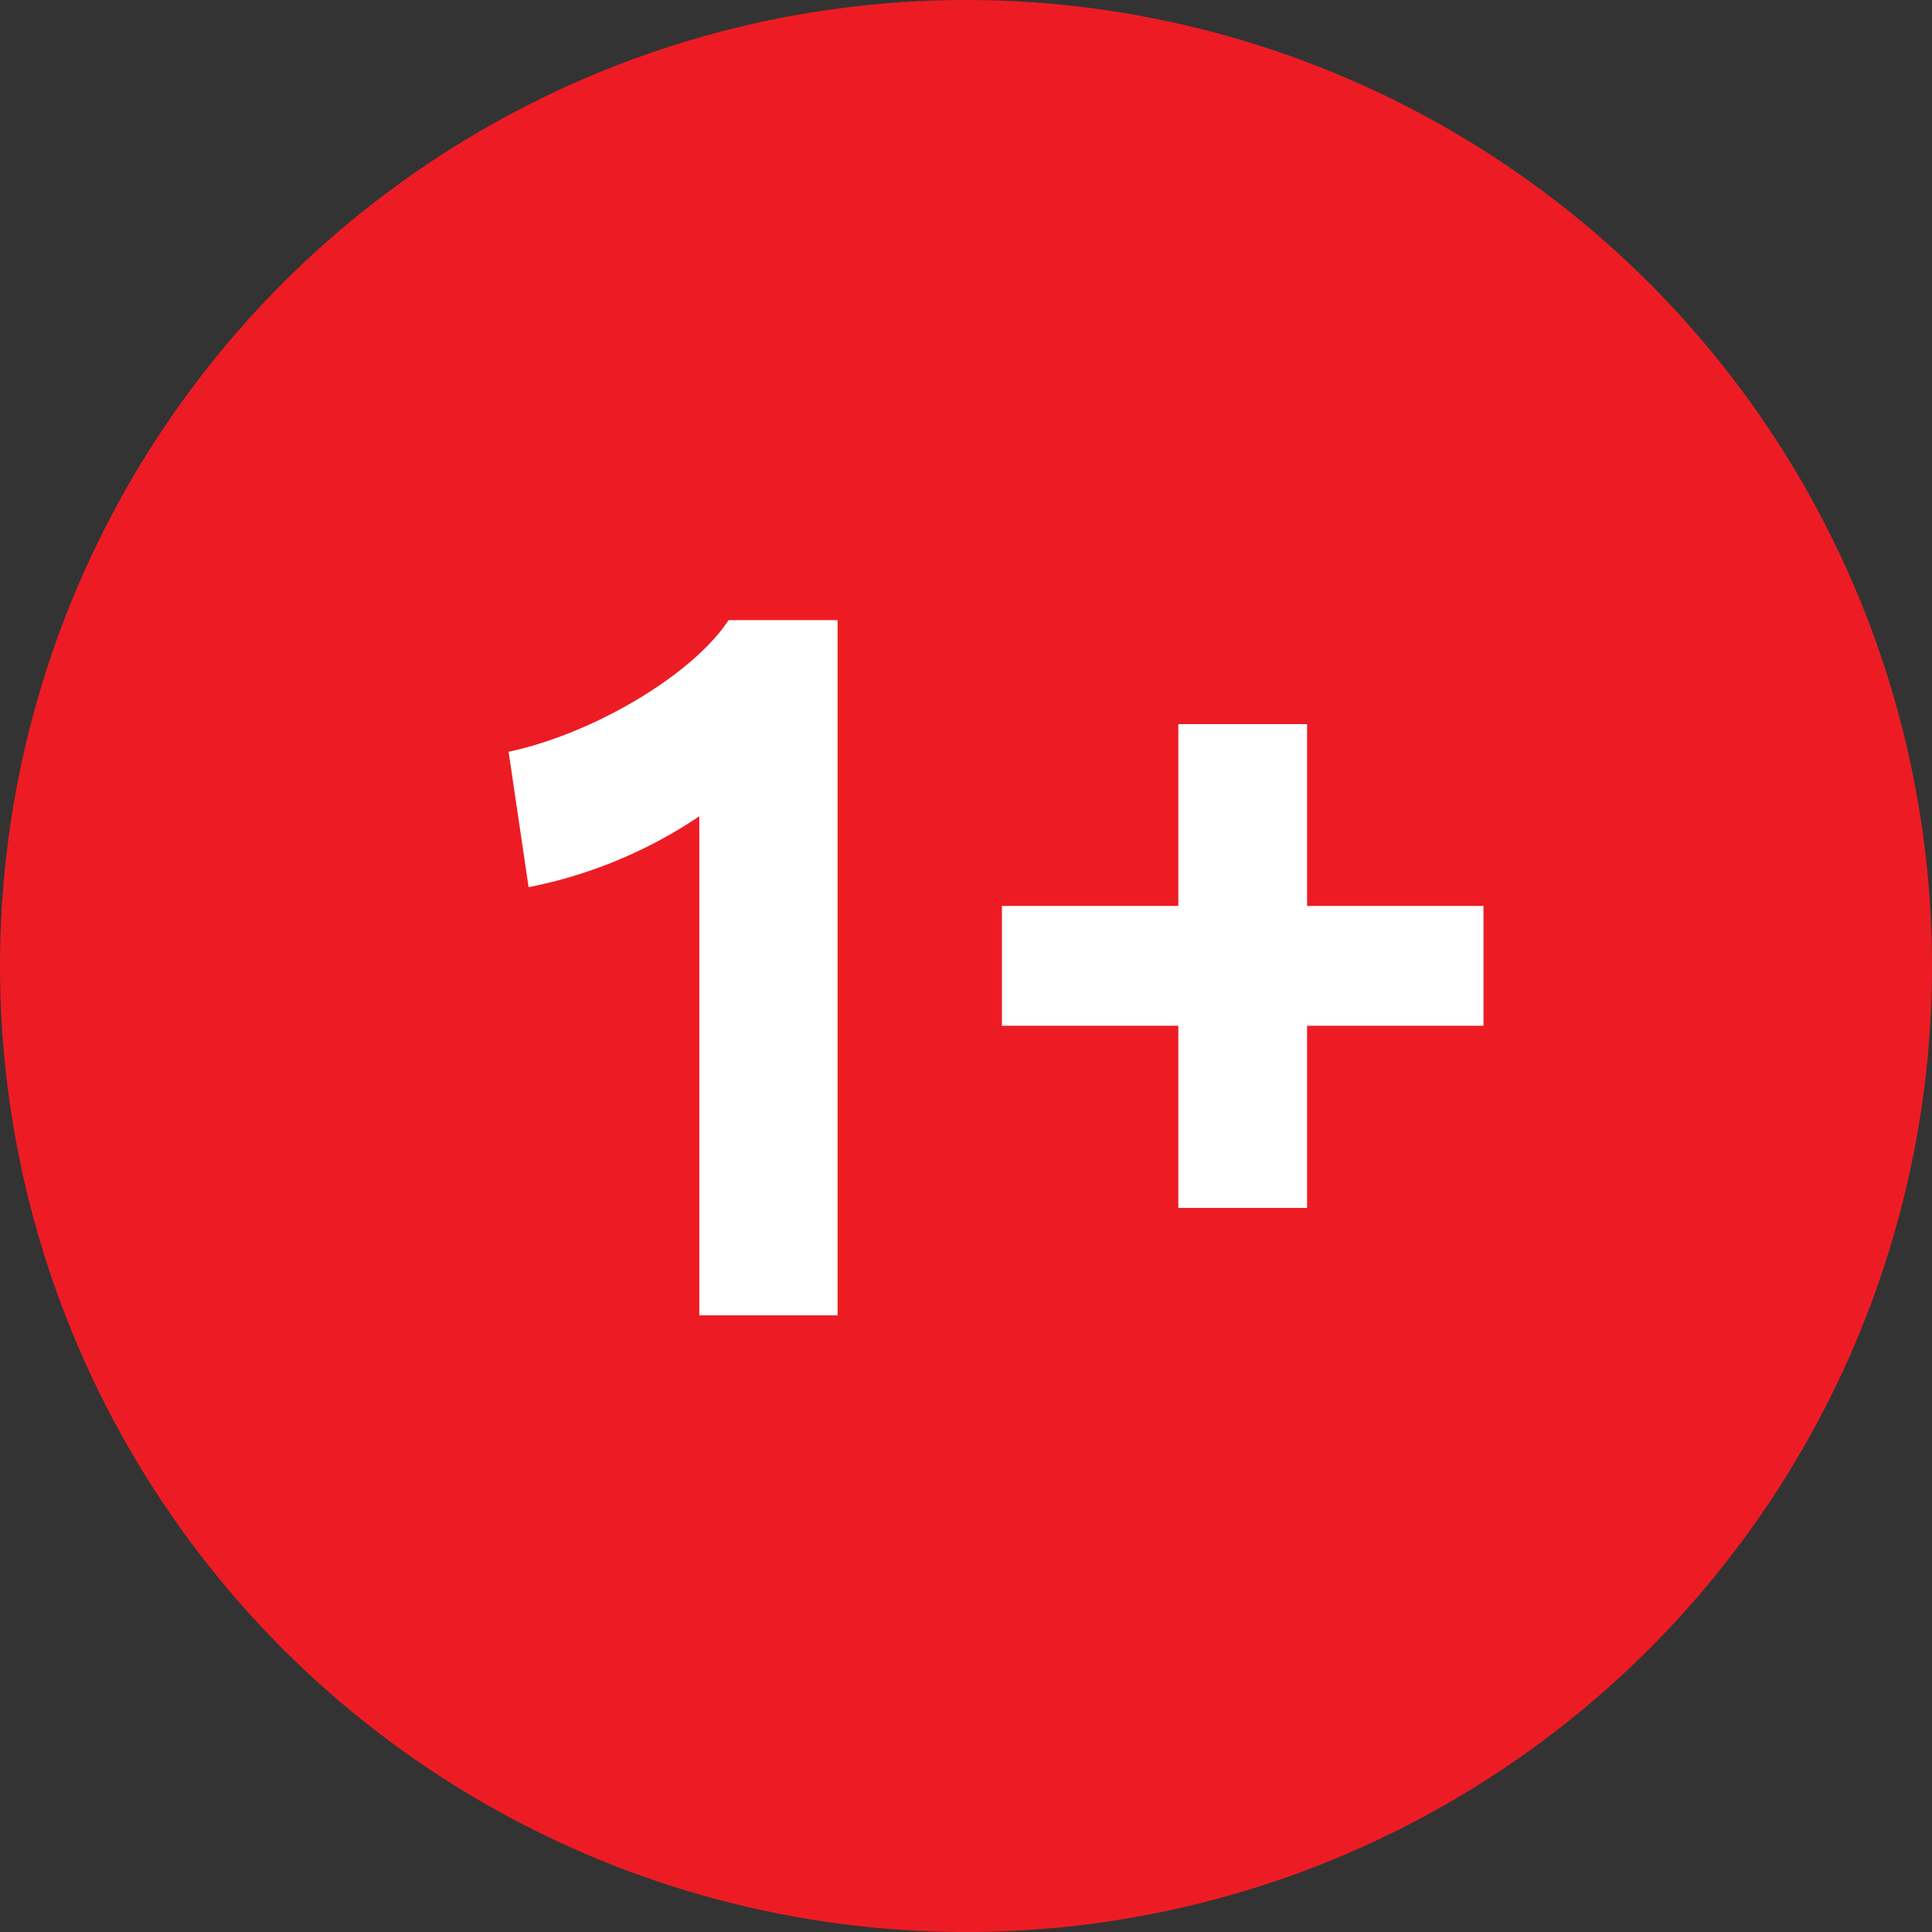 <svg xmlns="http://www.w3.org/2000/svg" viewBox="0 0 60.78 60.78"><rect x="0" y="0" width="60.78" height="60.78" fill="#333333" stroke="none"/><circle cx="30.39" cy="30.39" r="30.39" fill="#ed1c24"/><polygon points="41.12 28.5 41.12 22.78 37.07 22.78 37.07 28.5 31.52 28.5 31.52 32.27 37.07 32.27 37.07 38 41.12 38 41.12 32.27 46.67 32.27 46.67 28.5 41.12 28.5" fill="#fff"/><path d="M22,41.38V25.68a14.66,14.66,0,0,1-5.37,2.23L16,23.65c2.68-.57,5.8-2.43,6.92-4.14h3.43V41.38Z" fill="#fff"/></svg>
